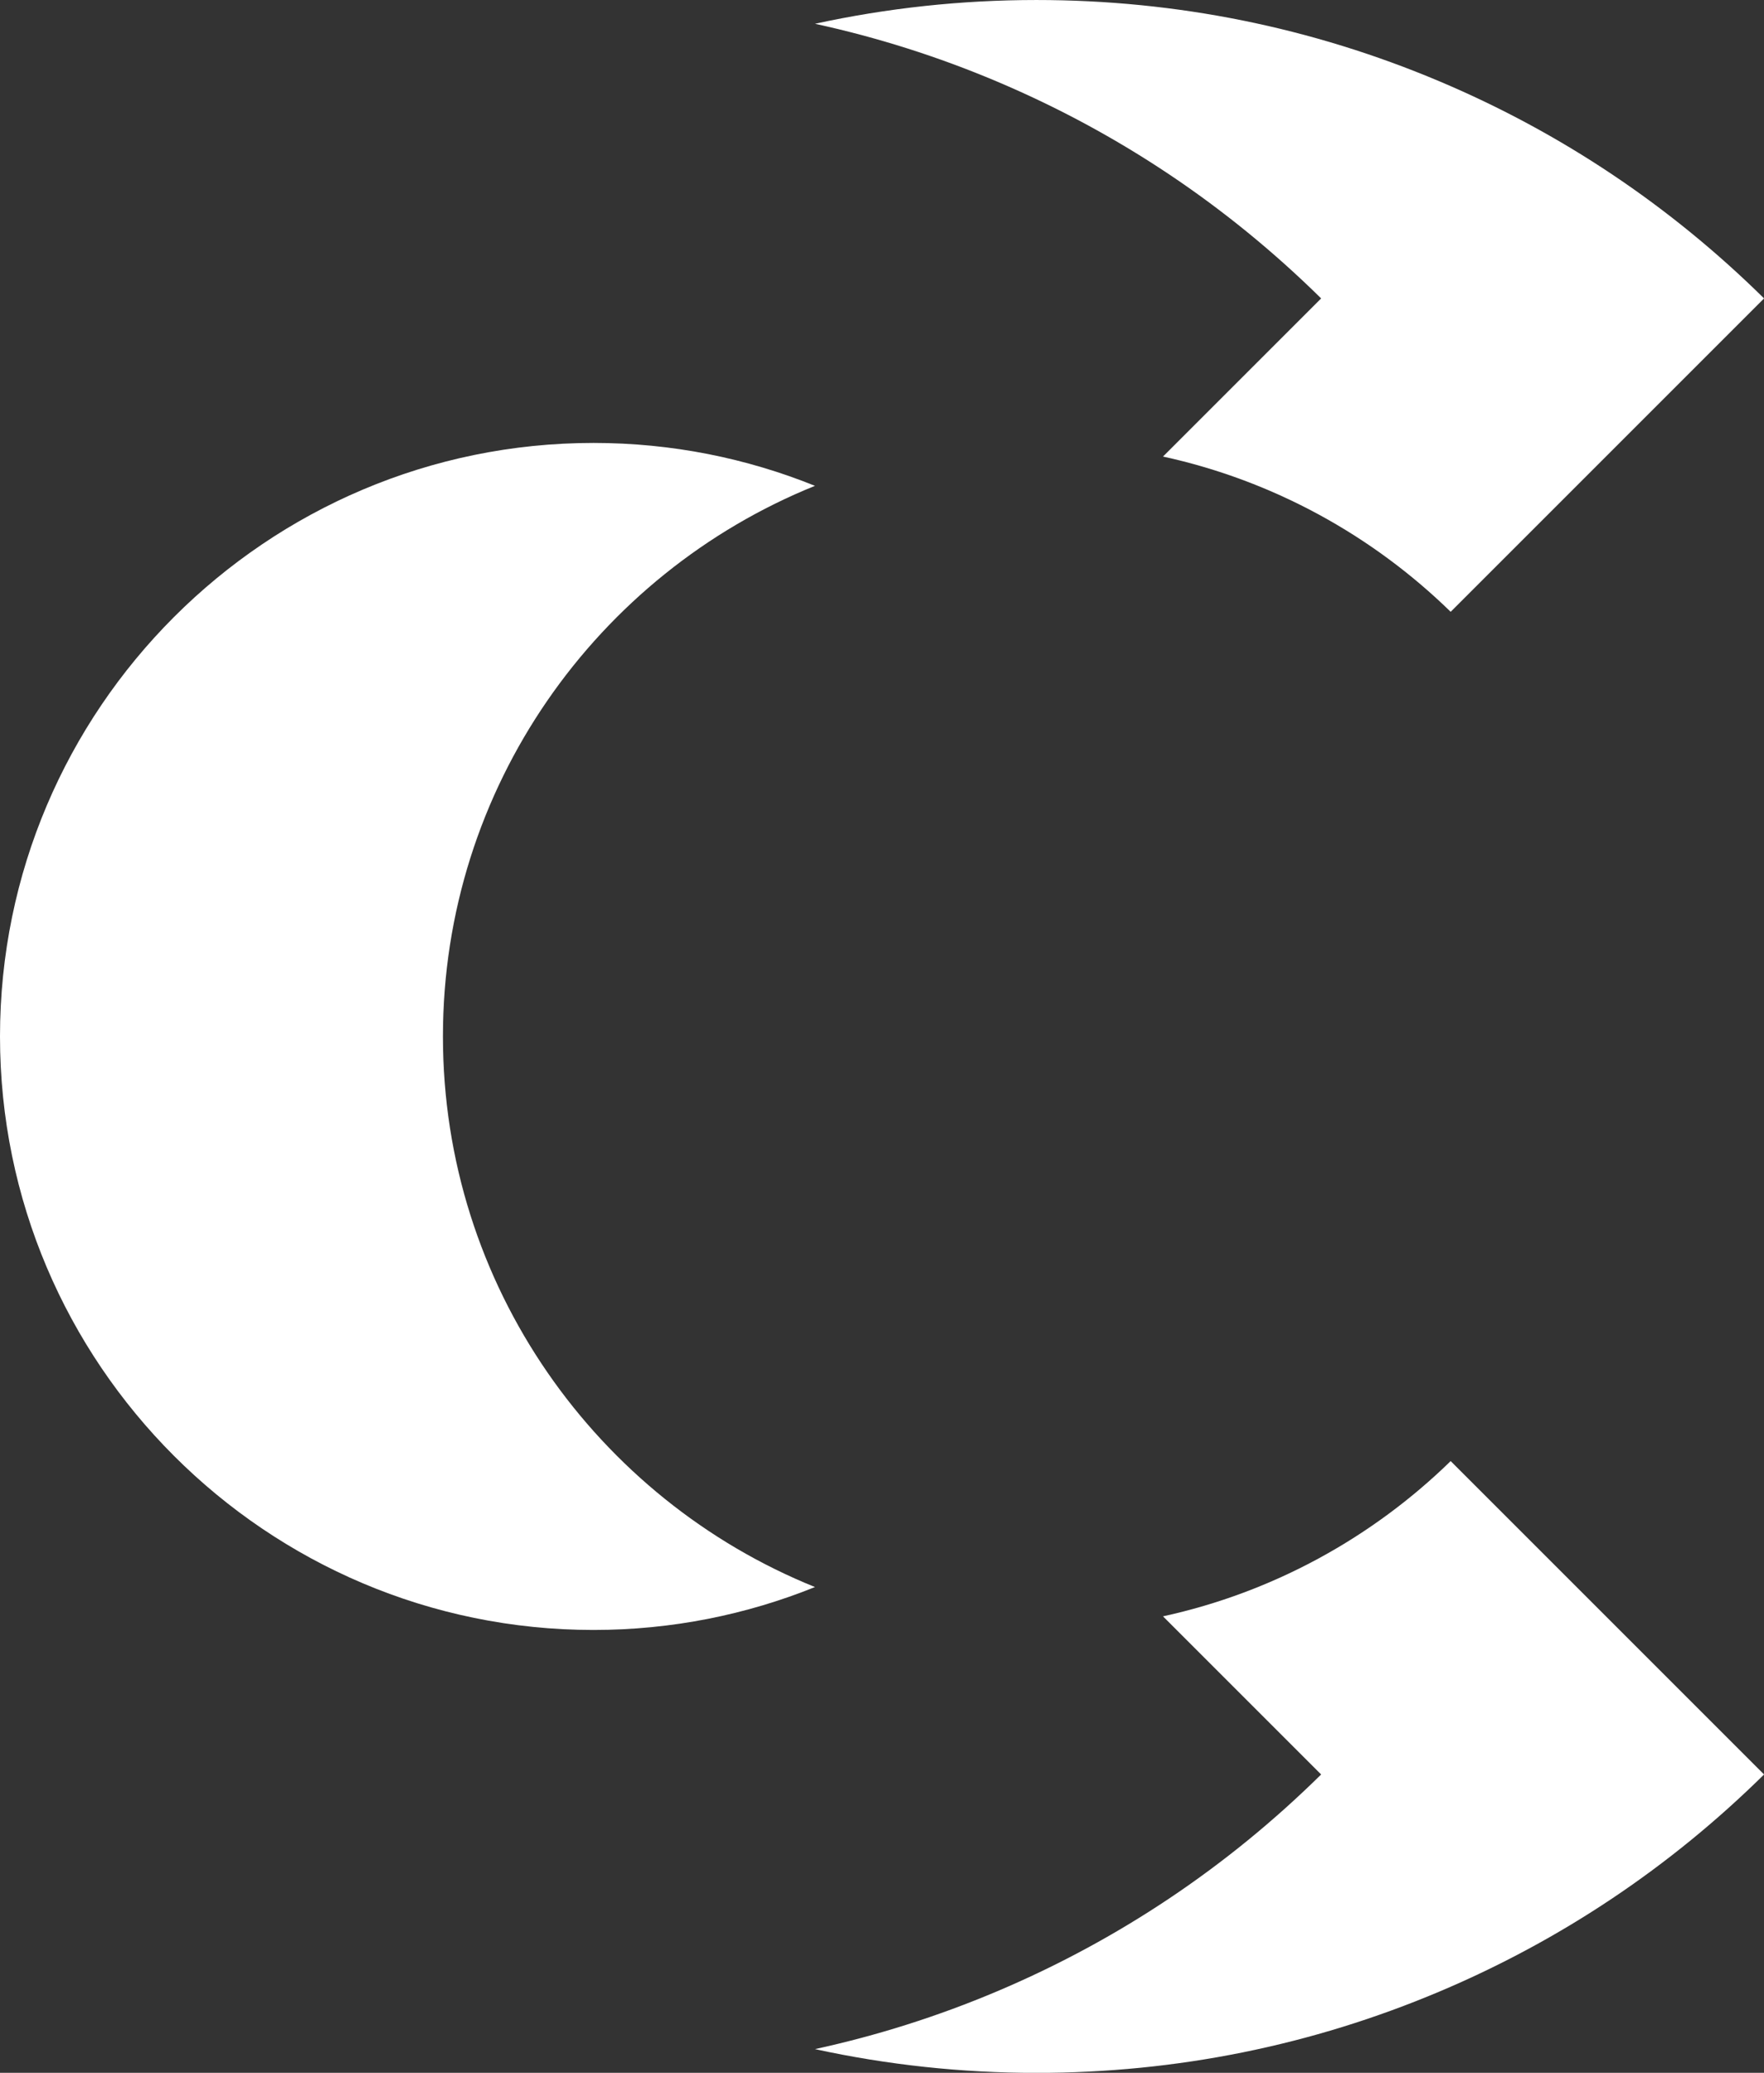 <?xml version="1.0" encoding="UTF-8" standalone="no"?><svg xmlns="http://www.w3.org/2000/svg" xmlns:xlink="http://www.w3.org/1999/xlink" fill="#000000" height="731.5" preserveAspectRatio="xMidYMid meet" version="1" viewBox="0.0 0.0 622.5 731.5" width="622.5" zoomAndPan="magnify"><rect x="0.0" y="0.0" width="622.5" height="731.5" fill="#333333" stroke="none"/><defs><clipPath id="a"><path d="M 287 0 L 622.52 0 L 622.52 216 L 287 216 Z M 287 0"/></clipPath><clipPath id="b"><path d="M 287 515 L 622.52 515 L 622.52 731.52 L 287 731.52 Z M 287 515"/></clipPath></defs><g><g clip-path="url(#a)" id="change1_3"><path d="M 351.844 28.777 C 394.609 46.867 433.066 72.621 466.219 105.312 L 410.41 161.117 C 449.387 169.621 484.348 188.996 511.93 215.906 L 622.523 105.312 C 589.375 72.621 550.918 46.867 508.152 28.777 C 463.008 9.684 415.102 0.004 365.758 0.004 C 339.223 0.004 313.105 2.832 287.605 8.391 C 309.52 13.164 330.98 19.953 351.844 28.777" fill="#ffffff"/></g><g id="change1_2"><path d="M 156.309 365.762 C 156.309 277.891 210.707 202.492 287.594 171.453 C 263.434 161.699 237.062 156.312 209.449 156.312 C 93.961 156.312 0 250.27 0 365.762 C 0 481.254 93.961 575.215 209.449 575.215 C 237.062 575.215 263.434 569.824 287.594 560.07 C 210.707 529.031 156.309 453.637 156.309 365.762" fill="#ffffff"/></g><g clip-path="url(#b)" id="change1_1"><path d="M 410.41 570.406 L 466.219 626.211 C 433.066 658.902 394.609 684.656 351.844 702.746 C 330.98 711.57 309.52 718.355 287.605 723.133 C 313.105 728.691 339.223 731.52 365.758 731.52 C 415.102 731.52 463.008 721.84 508.152 702.746 C 550.918 684.656 589.375 658.902 622.523 626.211 L 511.93 515.617 C 484.348 542.527 449.387 561.902 410.41 570.406" fill="#ffffff"/></g></g></svg>
